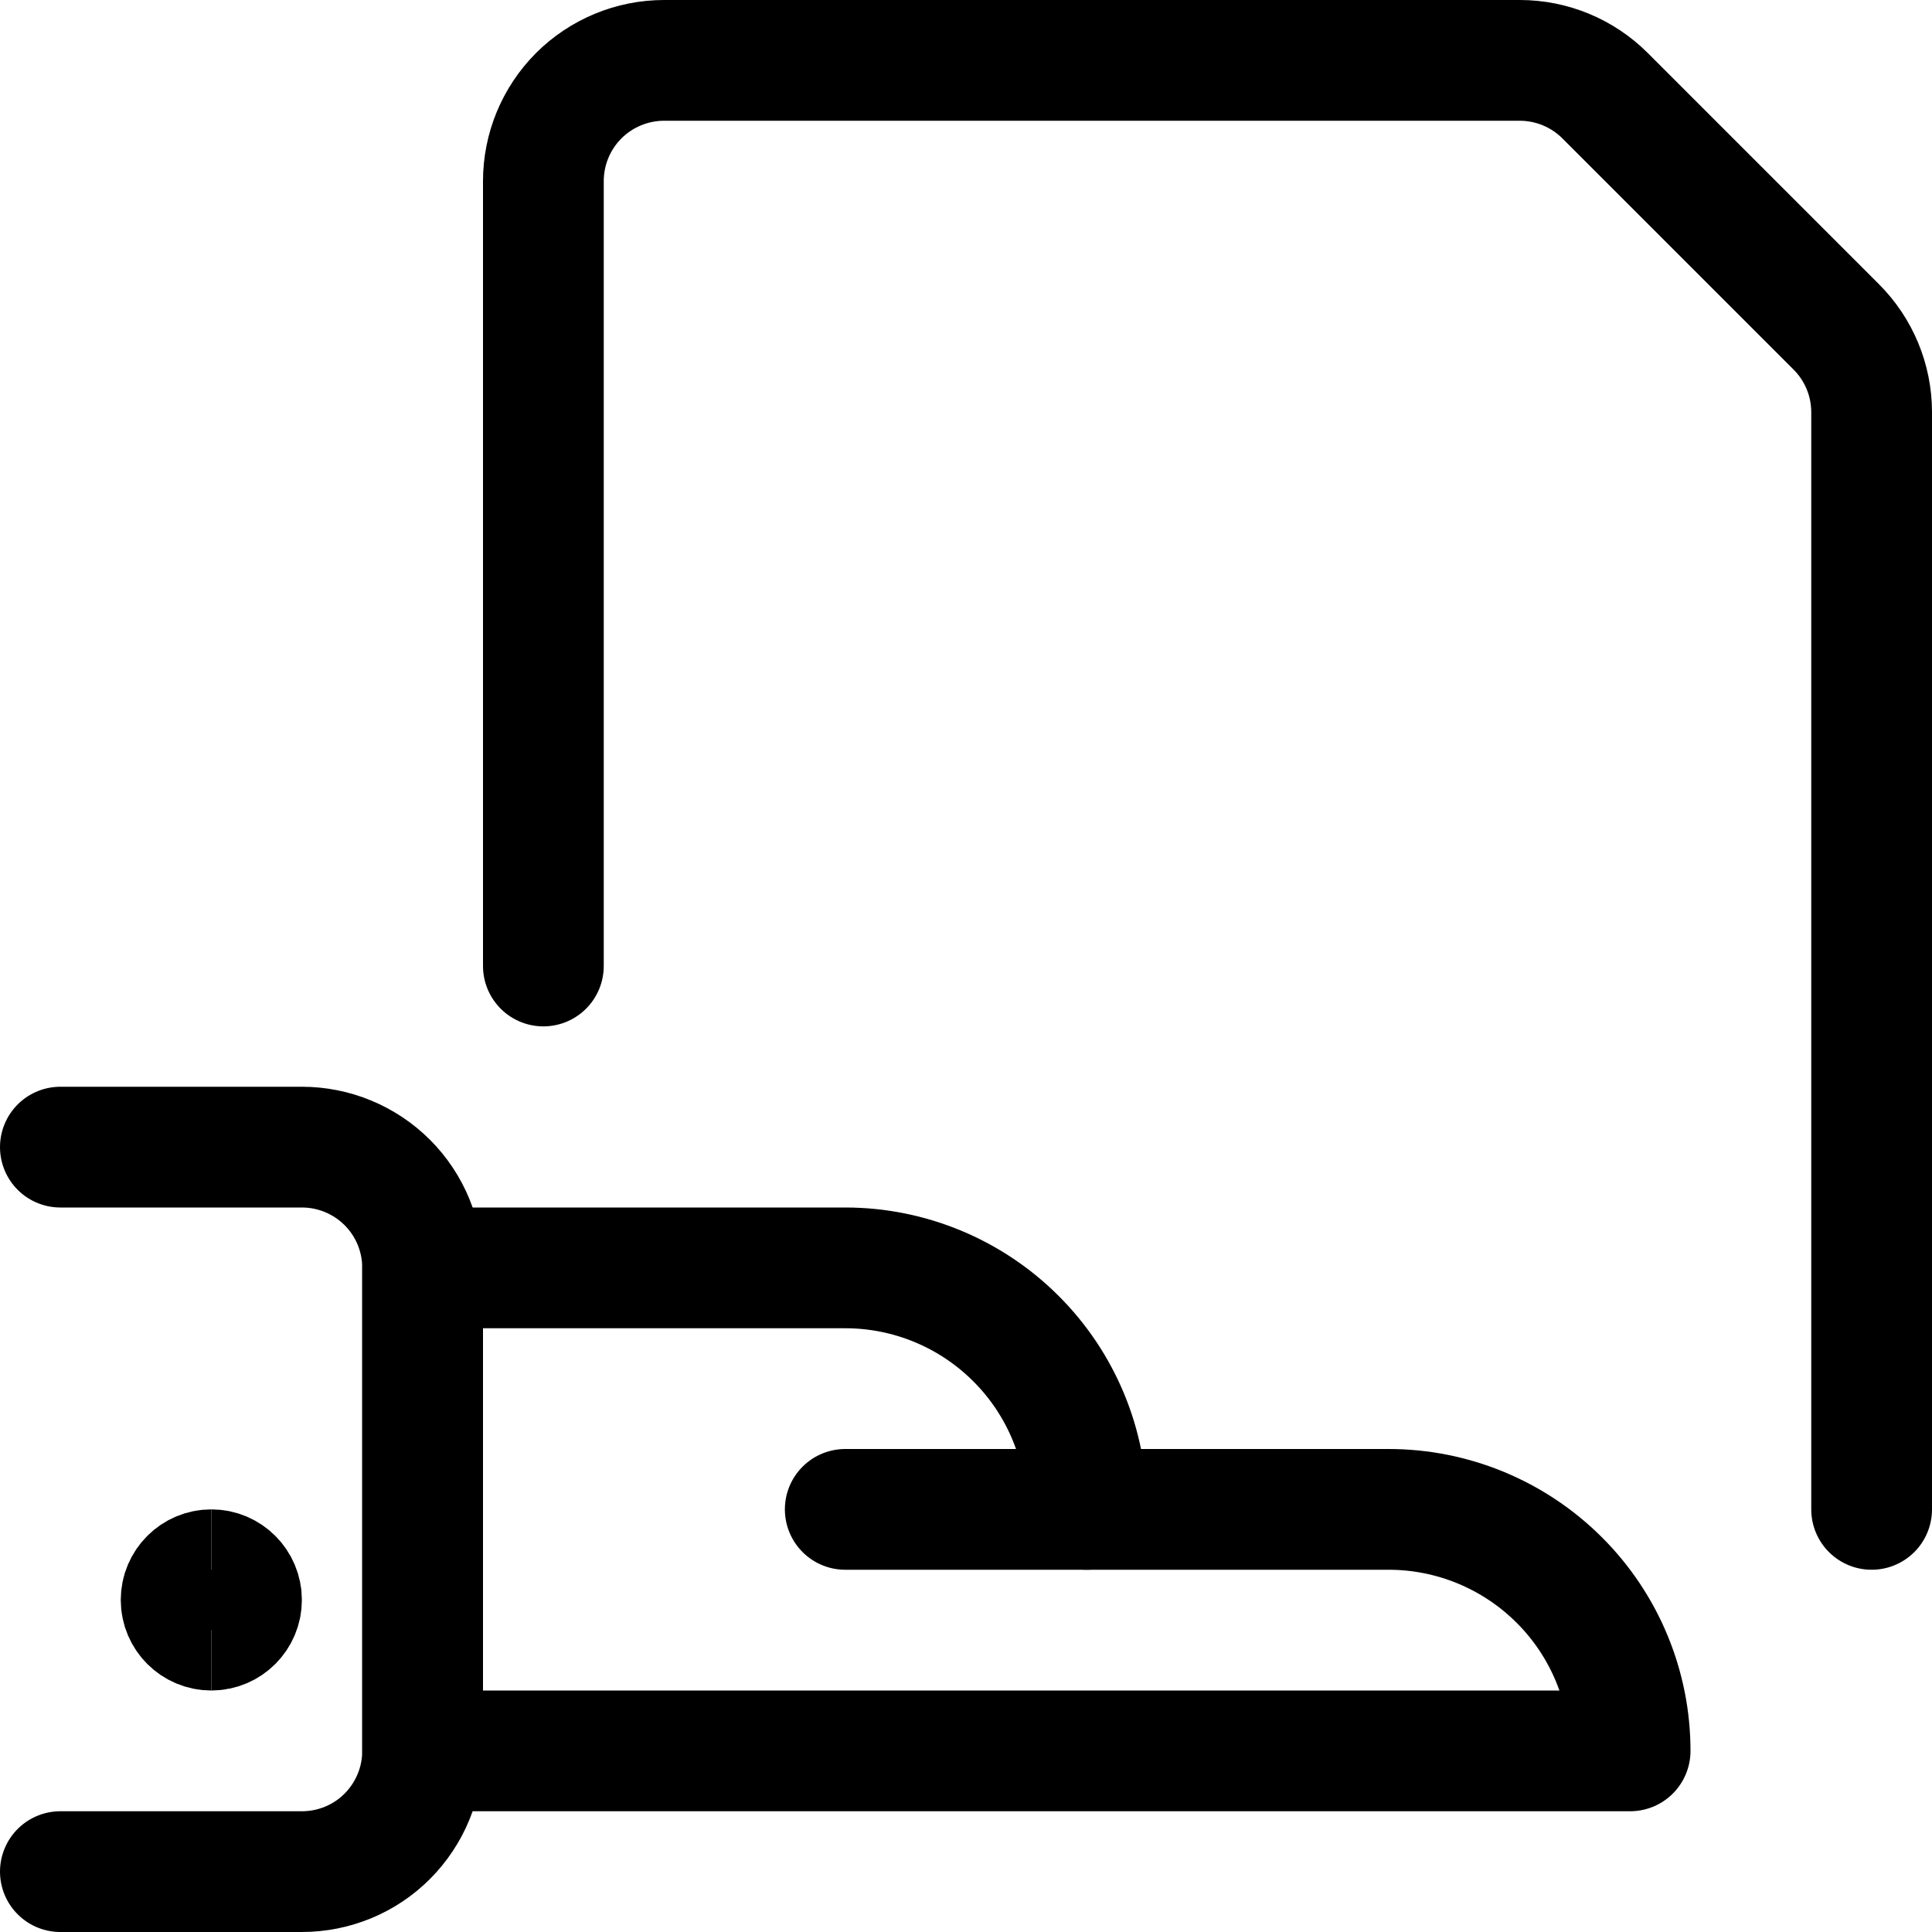 <svg xmlns="http://www.w3.org/2000/svg" fill="none" viewBox="0 0 24 24" id="Common-File-Give-Hand-3--Streamline-Ultimate">
  <desc>
    Common File Give Hand 3 Streamline Icon: https://streamlinehq.com
  </desc>
  <path stroke="#000000" stroke-linecap="round" stroke-linejoin="round" d="M6.75 12V2.25c0 -0.398 0.158 -0.779 0.439 -1.061C7.471 0.908 7.852 0.75 8.25 0.75h10.629c0.398 0 0.779 0.158 1.06 0.439l2.872 2.872c0.281 0.281 0.439 0.662 0.439 1.06V18.75" stroke-width="1.5"></path>
  <path stroke="#000000" stroke-linecap="round" stroke-linejoin="round" d="M0.75 14.25h3c0.398 0 0.779 0.158 1.061 0.439 0.281 0.281 0.439 0.663 0.439 1.061v6c0 0.398 -0.158 0.779 -0.439 1.061S4.148 23.25 3.75 23.25h-3" stroke-width="1.5"></path>
  <path stroke="#000000" stroke-linecap="round" stroke-linejoin="round" d="M20.25 21.75c0 -0.796 -0.316 -1.559 -0.879 -2.121 -0.563 -0.563 -1.326 -0.879 -2.121 -0.879H13.5c0 -0.796 -0.316 -1.559 -0.879 -2.121 -0.563 -0.563 -1.326 -0.879 -2.121 -0.879H5.25v6h15Z" stroke-width="1.5"></path>
  <path stroke="#000000" stroke-linecap="round" stroke-linejoin="round" d="M10.5 18.75h3" stroke-width="1.5"></path>
  <path stroke="#000000" d="M2.625 20.25c-0.207 0 -0.375 -0.168 -0.375 -0.375s0.168 -0.375 0.375 -0.375" stroke-width="1.5"></path>
  <path stroke="#000000" d="M2.625 20.25c0.207 0 0.375 -0.168 0.375 -0.375s-0.168 -0.375 -0.375 -0.375" stroke-width="1.5"></path>
</svg>